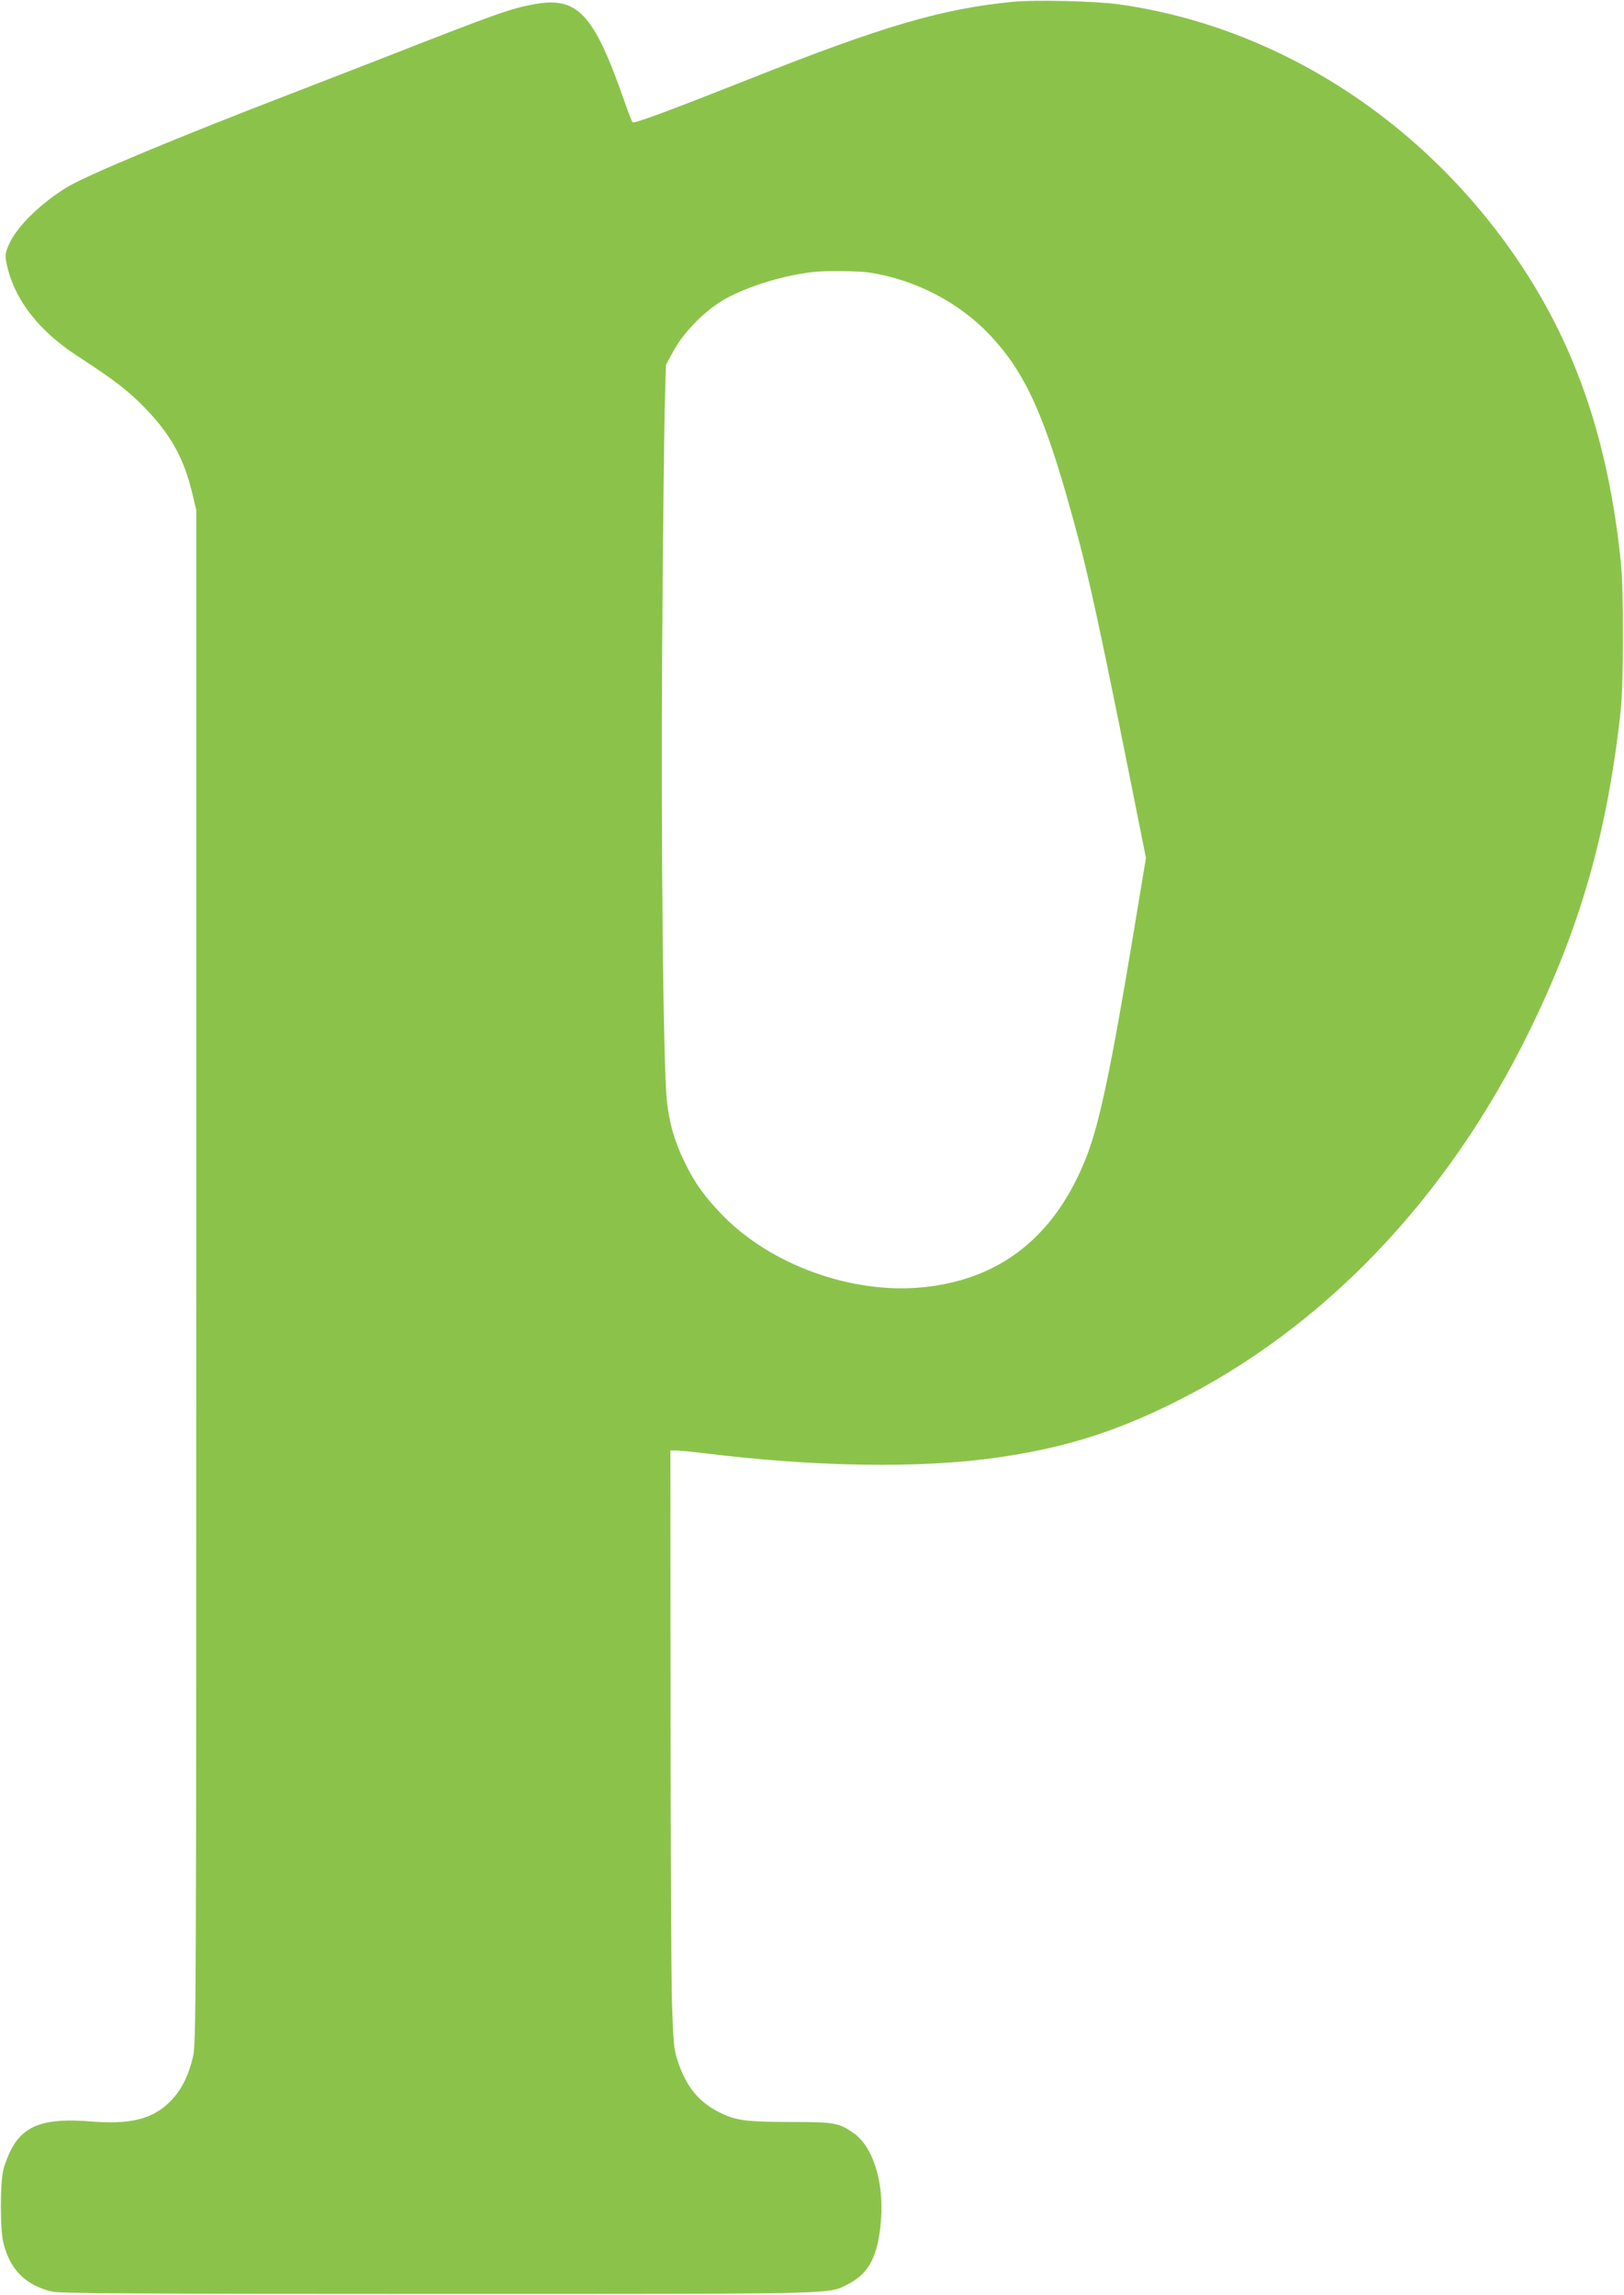 <?xml version="1.0" standalone="no"?>
<!DOCTYPE svg PUBLIC "-//W3C//DTD SVG 20010904//EN"
 "http://www.w3.org/TR/2001/REC-SVG-20010904/DTD/svg10.dtd">
<svg version="1.0" xmlns="http://www.w3.org/2000/svg"
 width="906pt" height="1280pt" viewBox="0 0 906 1280"
 preserveAspectRatio="xMidYMid meet">
<g transform="translate(0,1280) scale(0.1,-0.1)"
fill="#8bc34a" stroke="none">
<path d="M5651 12790 c-397 -39 -723 -134 -1481 -435 -424 -168 -633 -246
-641 -237 -4 4 -26 61 -49 127 -169 482 -259 576 -502 531 -134 -25 -201 -49
-858 -306 -129 -50 -352 -137 -495 -192 -622 -239 -1135 -453 -1244 -518 -146
-87 -282 -218 -327 -315 -28 -59 -29 -72 -9 -150 47 -179 180 -345 380 -476
213 -138 296 -202 394 -305 137 -144 208 -274 254 -467 l22 -92 0 -4275 c0
-4057 -1 -4279 -18 -4350 -26 -111 -68 -193 -132 -255 -97 -95 -222 -125 -439
-107 -253 21 -372 -20 -443 -155 -17 -32 -37 -83 -44 -113 -19 -74 -19 -337 0
-410 38 -150 123 -235 271 -271 45 -10 449 -13 2165 -13 2282 0 2162 -2 2275
54 119 60 170 159 185 360 17 211 -46 410 -153 483 -83 58 -106 62 -357 62
-247 1 -300 8 -390 53 -114 56 -185 142 -231 278 -25 74 -27 95 -35 329 -4
138 -8 888 -8 1668 l-1 1417 33 0 c17 0 84 -7 147 -14 625 -78 1217 -87 1645
-25 369 53 646 139 980 304 834 413 1526 1134 1985 2070 288 586 438 1115 512
1795 16 155 17 671 0 830 -70 668 -248 1193 -565 1665 -530 789 -1350 1317
-2236 1441 -131 18 -464 26 -590 14z m-801 -1510 c255 -39 500 -166 673 -349
184 -195 289 -415 427 -895 107 -373 155 -587 331 -1461 l112 -560 -67 -405
c-129 -778 -193 -1079 -266 -1265 -174 -441 -479 -683 -916 -725 -392 -38
-842 125 -1111 400 -102 105 -155 179 -212 295 -57 115 -88 222 -101 350 -20
199 -33 1439 -26 2515 4 591 11 1190 14 1330 l7 255 38 70 c61 115 187 241
302 303 129 69 318 126 480 145 66 8 254 6 315 -3z"/>
</g>
</svg>
